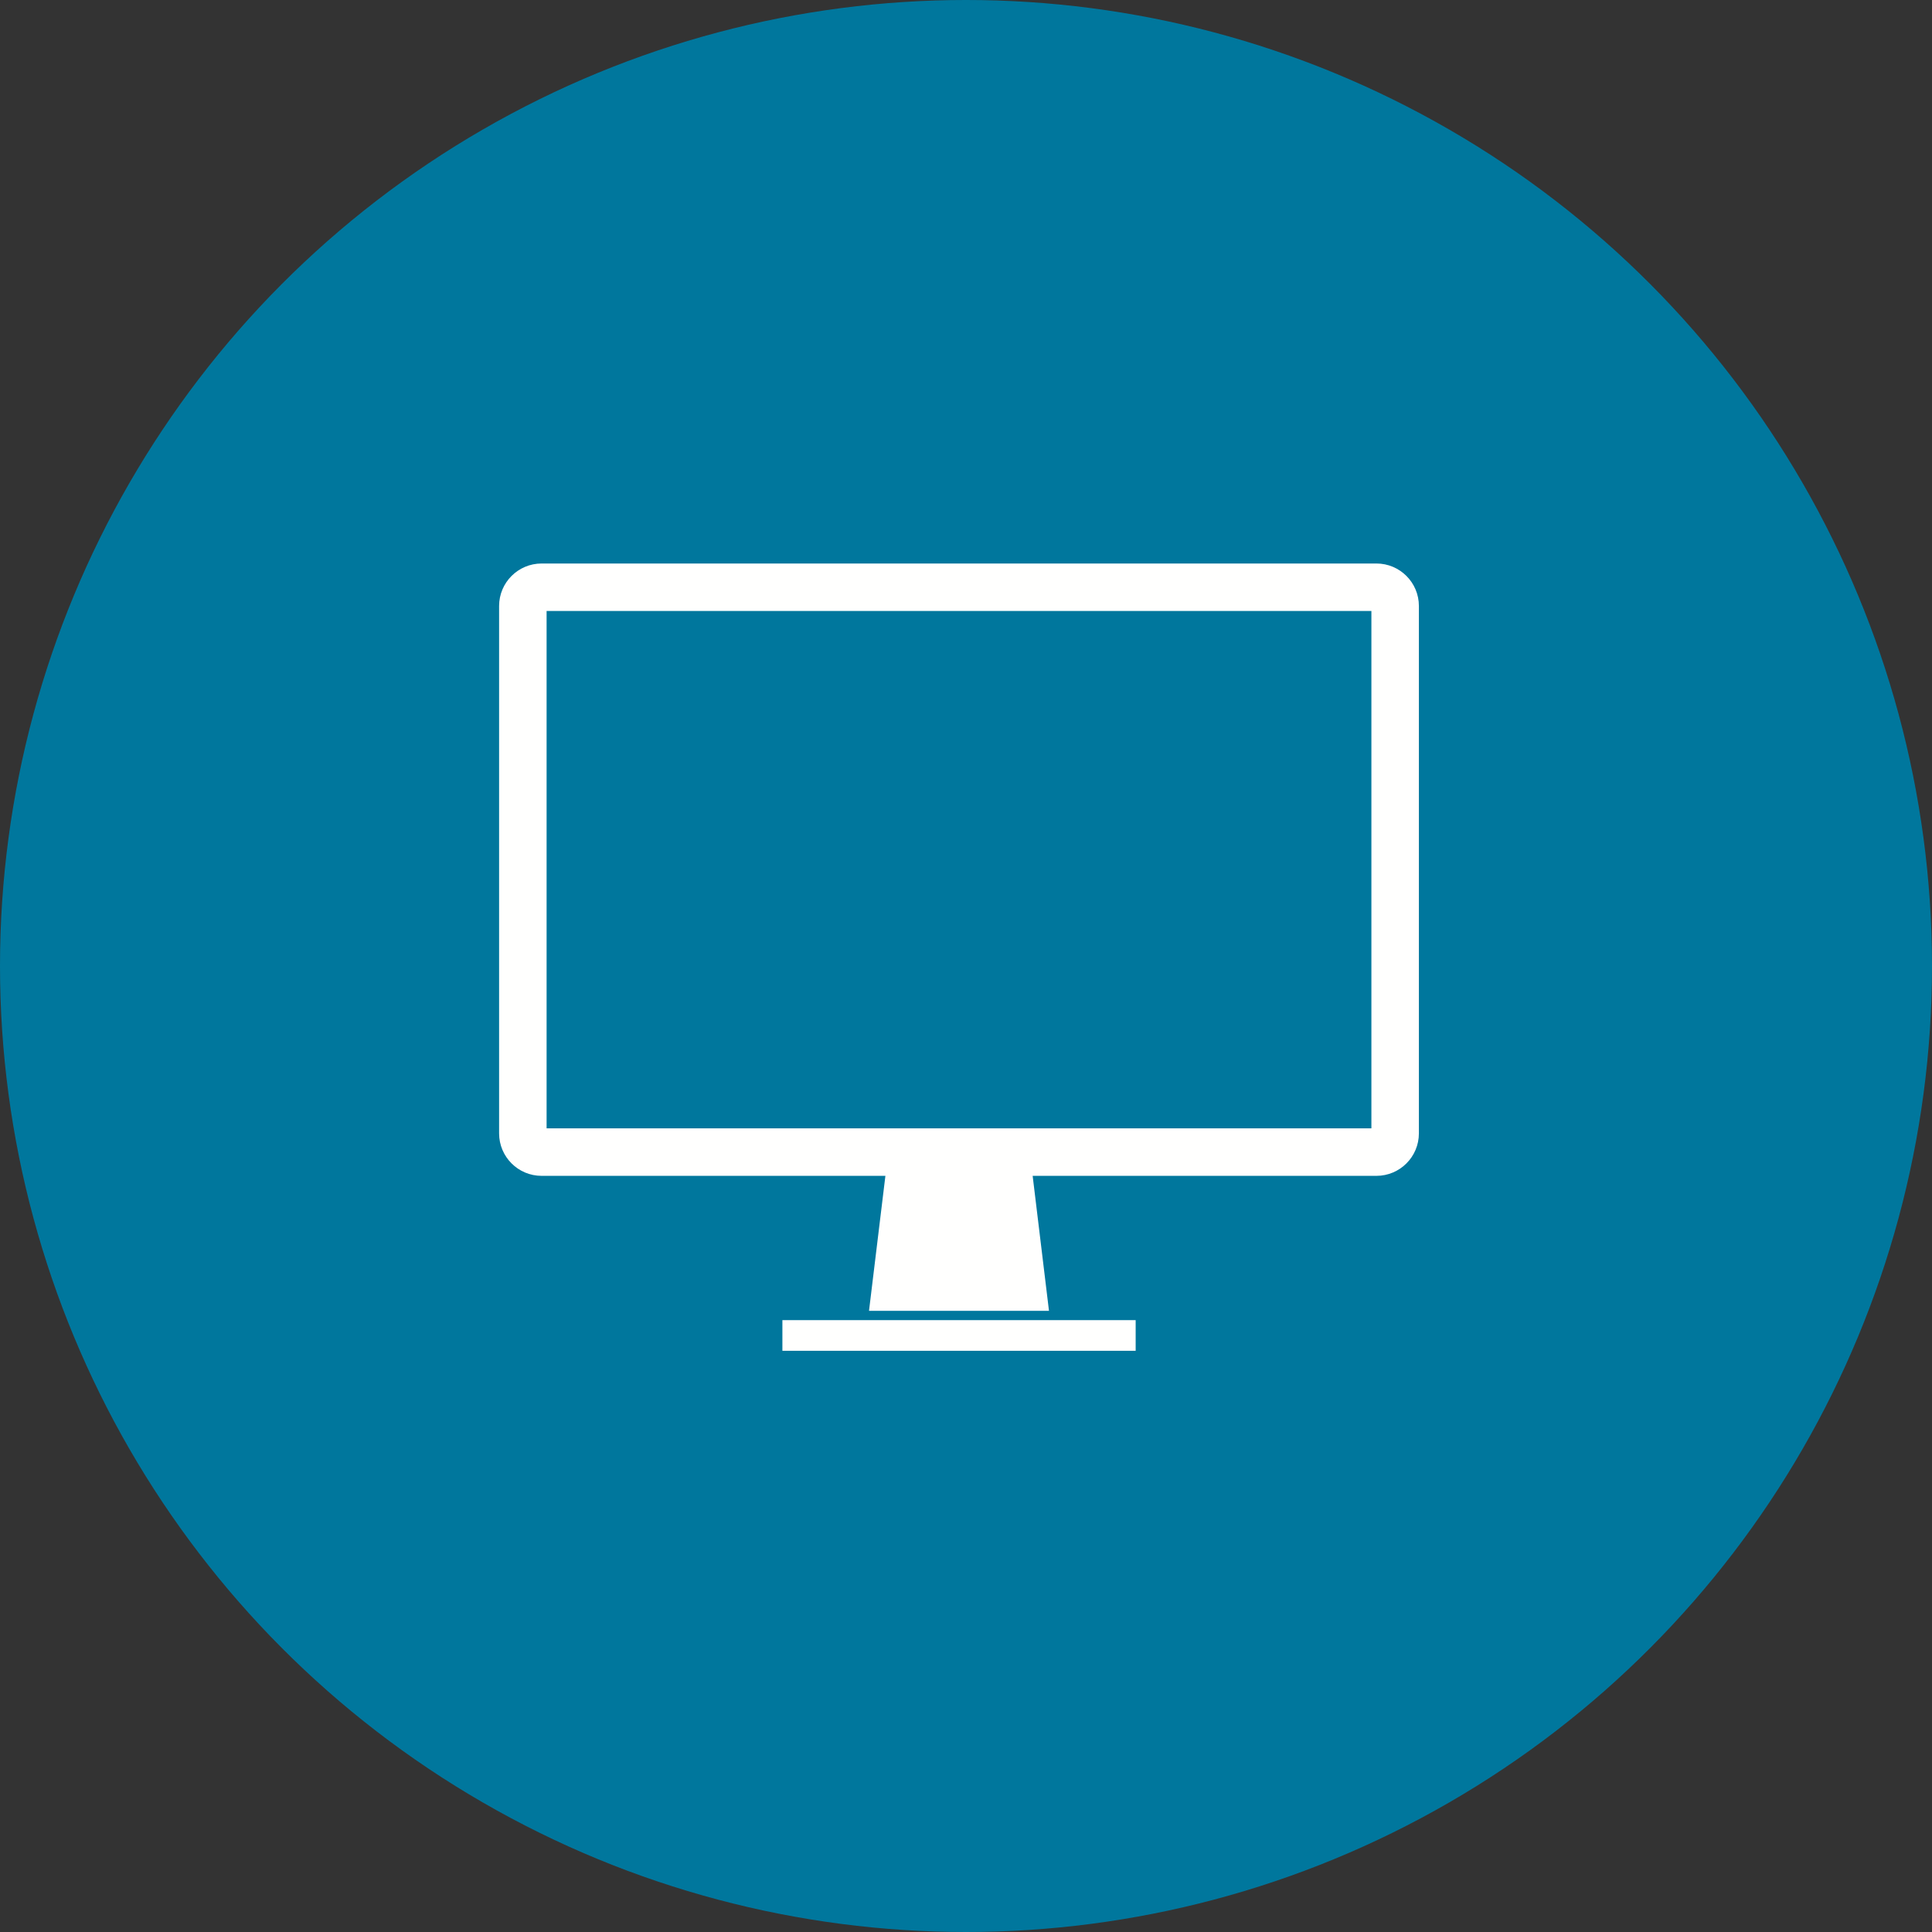 <?xml version="1.0" encoding="UTF-8"?>
<svg width="120px" height="120px" viewBox="0 0 120 120" version="1.1" xmlns="http://www.w3.org/2000/svg" xmlns:xlink="http://www.w3.org/1999/xlink">
    <rect x="0" y="0" width="120" height="120" fill="#333333" stroke="none"/>
    <!-- Generator: Sketch 50.2 (55047) - http://www.bohemiancoding.com/sketch -->
    <title>Group 7</title>
    <desc>Created with Sketch.</desc>
    <defs></defs>
    <g id="Facts-&amp;-Figures" stroke="none" stroke-width="1" fill="none" fill-rule="evenodd">
        <g id="03b-Fact-Figures---scroll" transform="translate(-225, -3387)">
            <g id="Group-7" transform="translate(225, 3387)">
                <circle id="Oval" fill="#00779D" cx="60" cy="60" r="60"></circle>
                <g id="Group-32" transform="translate(31, 35)" fill="#FFFFFE">
                    <polygon id="Fill-4" points="17.596 48.9 39.538 48.9 39.538 46.996 17.596 46.996"></polygon>
                    <path d="M54.49,0 L2.642,0 C1.182,0 0,1.182 0,2.64 L0,35.394 C0,36.852 1.182,38.034 2.642,38.034 L23.994,38.034 L22.976,46.416 L34.154,46.416 L33.14,38.034 L54.49,38.034 C55.948,38.034 57.13,36.852 57.13,35.394 L57.13,2.64 C57.13,1.182 55.948,0 54.49,0 Z M2.95,35.082 L54.18,35.082 L54.18,2.948 L2.95,2.948 L2.95,35.082 Z" id="Fill-5"></path>
                </g>
            </g>
        </g>
    </g>
</svg>